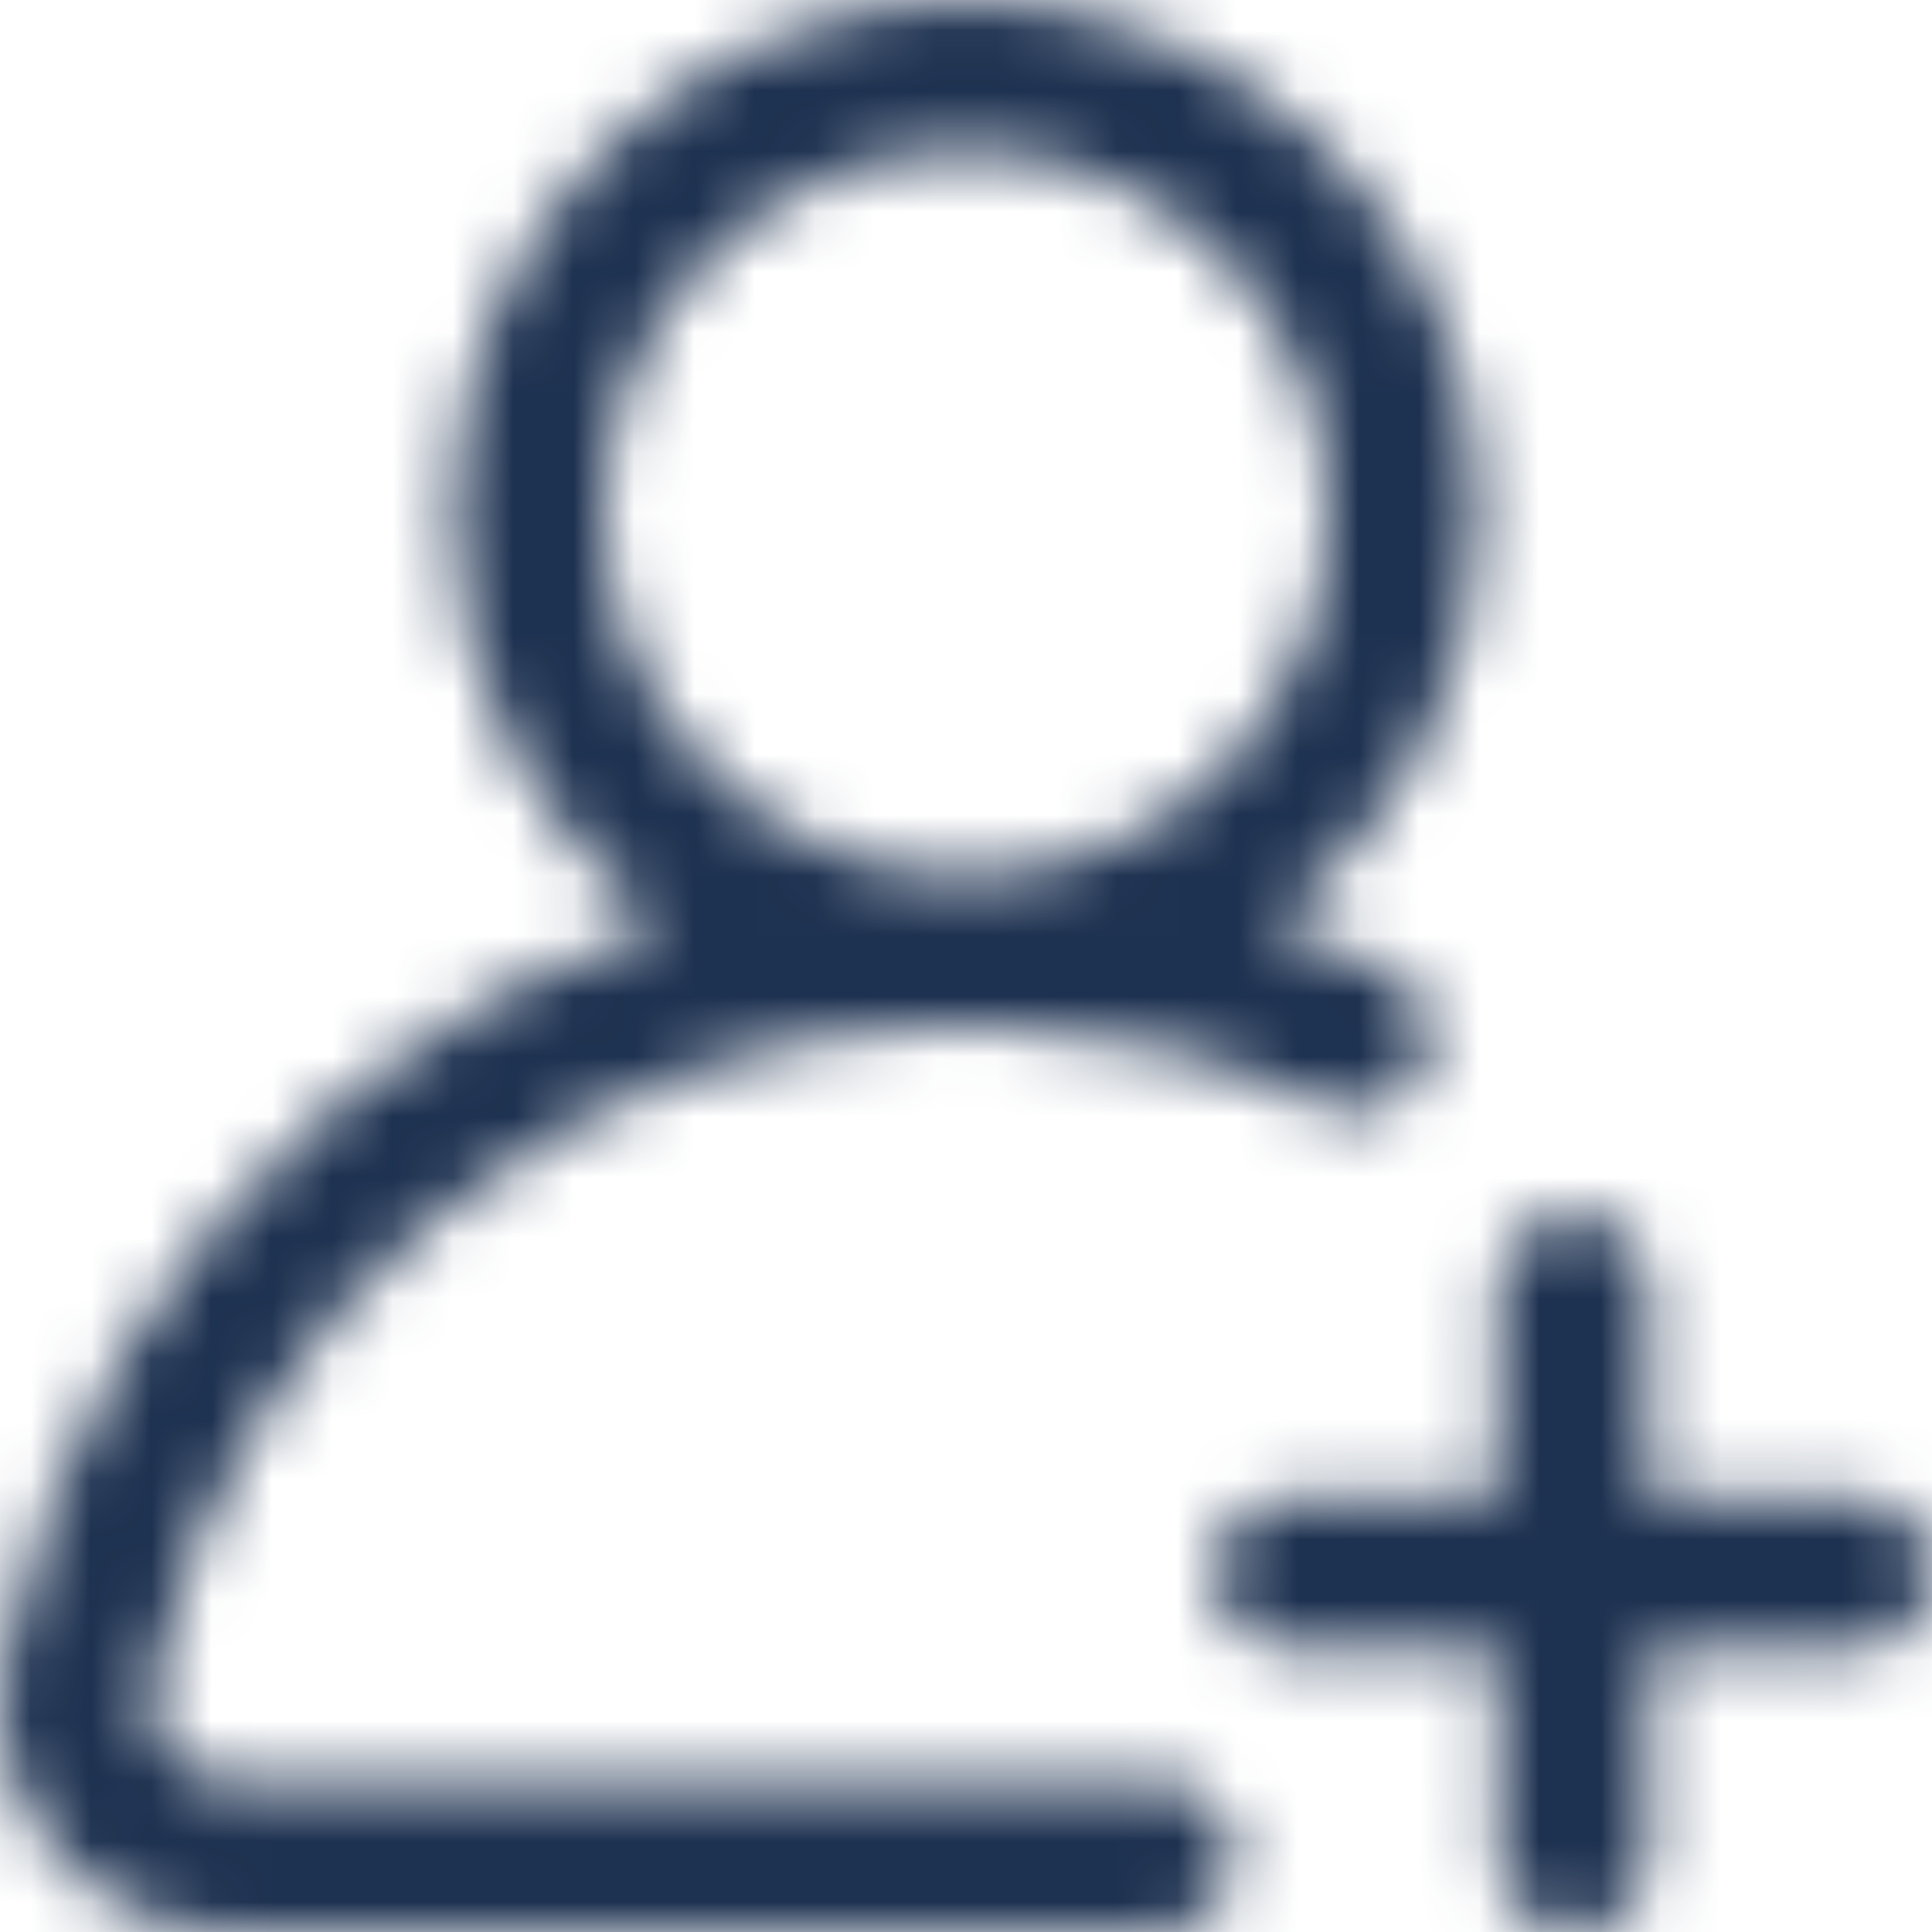 <svg width="32" height="32" viewBox="0 0 32 32" fill="none" xmlns="http://www.w3.org/2000/svg">
<mask id="mask0_4584_126802" style="mask-type:alpha" maskUnits="userSpaceOnUse" x="0" y="0" width="32" height="32">
<g clip-path="url(#clip0_4584_126802)">
<path d="M22.973 16.057C22.358 15.764 21.731 15.513 21.092 15.302C23.16 13.75 24.5 11.278 24.5 8.5C24.5 3.813 20.687 0 16 0C11.313 0 7.5 3.813 7.5 8.5C7.5 11.281 8.843 13.755 10.915 15.307C9.017 15.932 7.236 16.904 5.677 18.186C2.819 20.537 0.831 23.817 0.081 27.42C-0.154 28.549 0.128 29.709 0.854 30.602C1.576 31.49 2.648 32 3.793 32H19.188C19.878 32 20.438 31.44 20.438 30.75C20.438 30.06 19.878 29.5 19.188 29.5H3.793C3.26 29.5 2.938 29.202 2.793 29.025C2.544 28.718 2.448 28.319 2.529 27.93C3.826 21.699 9.322 17.147 15.669 16.994C15.778 16.998 15.889 17 16 17C16.112 17 16.224 16.998 16.335 16.994C18.28 17.039 20.15 17.483 21.9 18.315C22.523 18.611 23.269 18.346 23.565 17.722C23.862 17.099 23.597 16.353 22.973 16.057ZM16.305 14.492C16.203 14.491 16.102 14.49 16 14.49C15.899 14.49 15.798 14.491 15.697 14.492C12.529 14.334 10 11.707 10 8.5C10 5.192 12.691 2.5 16 2.5C19.308 2.5 22 5.192 22 8.5C22 11.706 19.472 14.333 16.305 14.492Z" fill="#A0A0A0"/>
<path d="M30.75 24.812H27.312V21.375C27.312 20.685 26.753 20.125 26.062 20.125C25.372 20.125 24.812 20.685 24.812 21.375V24.812H21.375C20.685 24.812 20.125 25.372 20.125 26.062C20.125 26.753 20.685 27.312 21.375 27.312H24.812V30.75C24.812 31.44 25.372 32 26.062 32C26.753 32 27.312 31.44 27.312 30.75V27.312H30.75C31.44 27.312 32 26.753 32 26.062C32 25.372 31.44 24.812 30.75 24.812Z" fill="#A0A0A0"/>
</g>
</mask>
<g mask="url(#mask0_4584_126802)">
<rect x="-11" y="-11" width="54" height="54" fill="#1D3150"/>
</g>
<defs>
<clipPath id="clip0_4584_126802">
<rect width="32" height="32" fill="white"/>
</clipPath>
</defs>
</svg>
